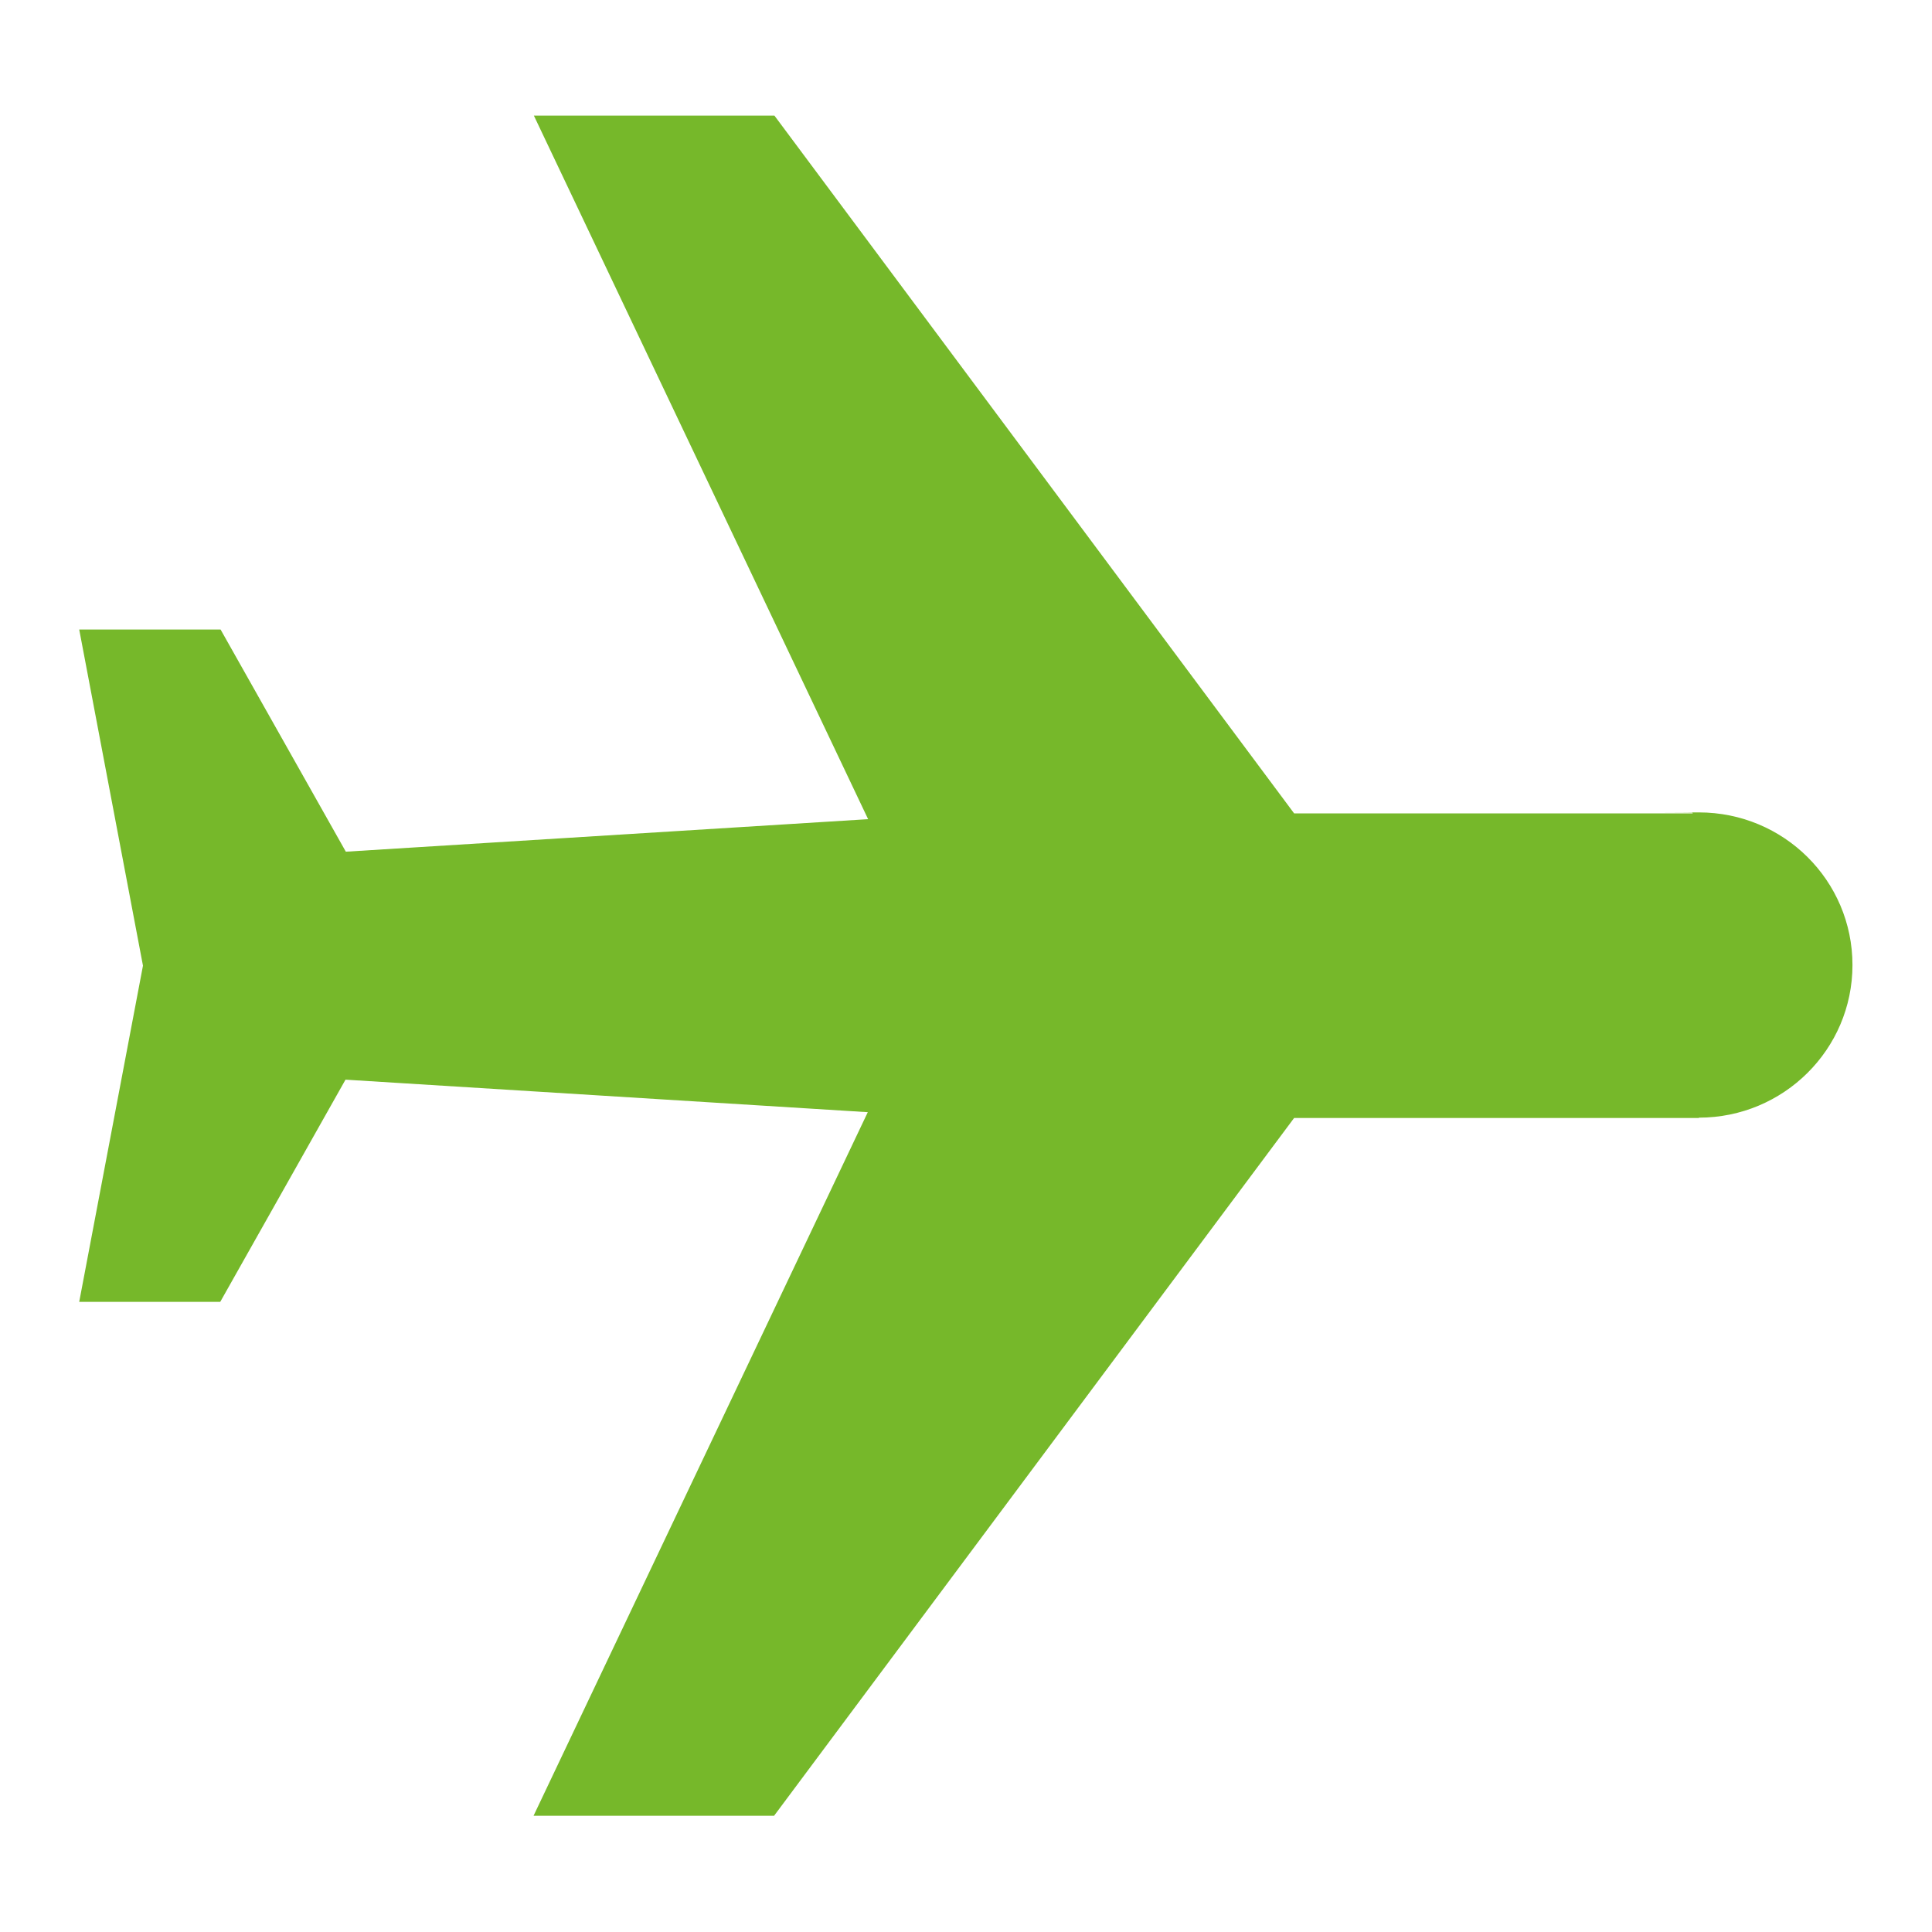 <svg xmlns="http://www.w3.org/2000/svg" version="1.1" xmlns:xlink="http://www.w3.org/1999/xlink" width="600" height="600"><svg id="SvgjsSvg1025" xmlns="http://www.w3.org/2000/svg" version="1.1" viewBox="0 0 600 600">
  <!-- Generator: Adobe Illustrator 29.8.3, SVG Export Plug-In . SVG Version: 2.1.1 Build 3)  -->
  <defs>
    <style>
      .st0 {
        fill: #76b82a;
        fill-rule: evenodd;
      }
    </style>
  </defs>
  <path id="SvgjsPath1024" class="st0" d="M525.7,252.6h-123.8L240.5,35.9h-74.7l103.8,218.5-162.2,10.1-38.9-69H24.6l19.8,104.4-19.8,104.4h43.8l38.9-69,162.2,10.1-103.8,218.5h74.7l161.5-216.7h125.7c0-.1,0-.1,0-.1,26.3,0,47.7-21.2,47.7-47.4s-21.3-47.4-47.7-47.4-1.3,0-2,.1Z"></path>
</svg><style>@media (prefers-color-scheme: light) { :root { filter: none; } }
@media (prefers-color-scheme: dark) { :root { filter: none; } }
</style></svg>